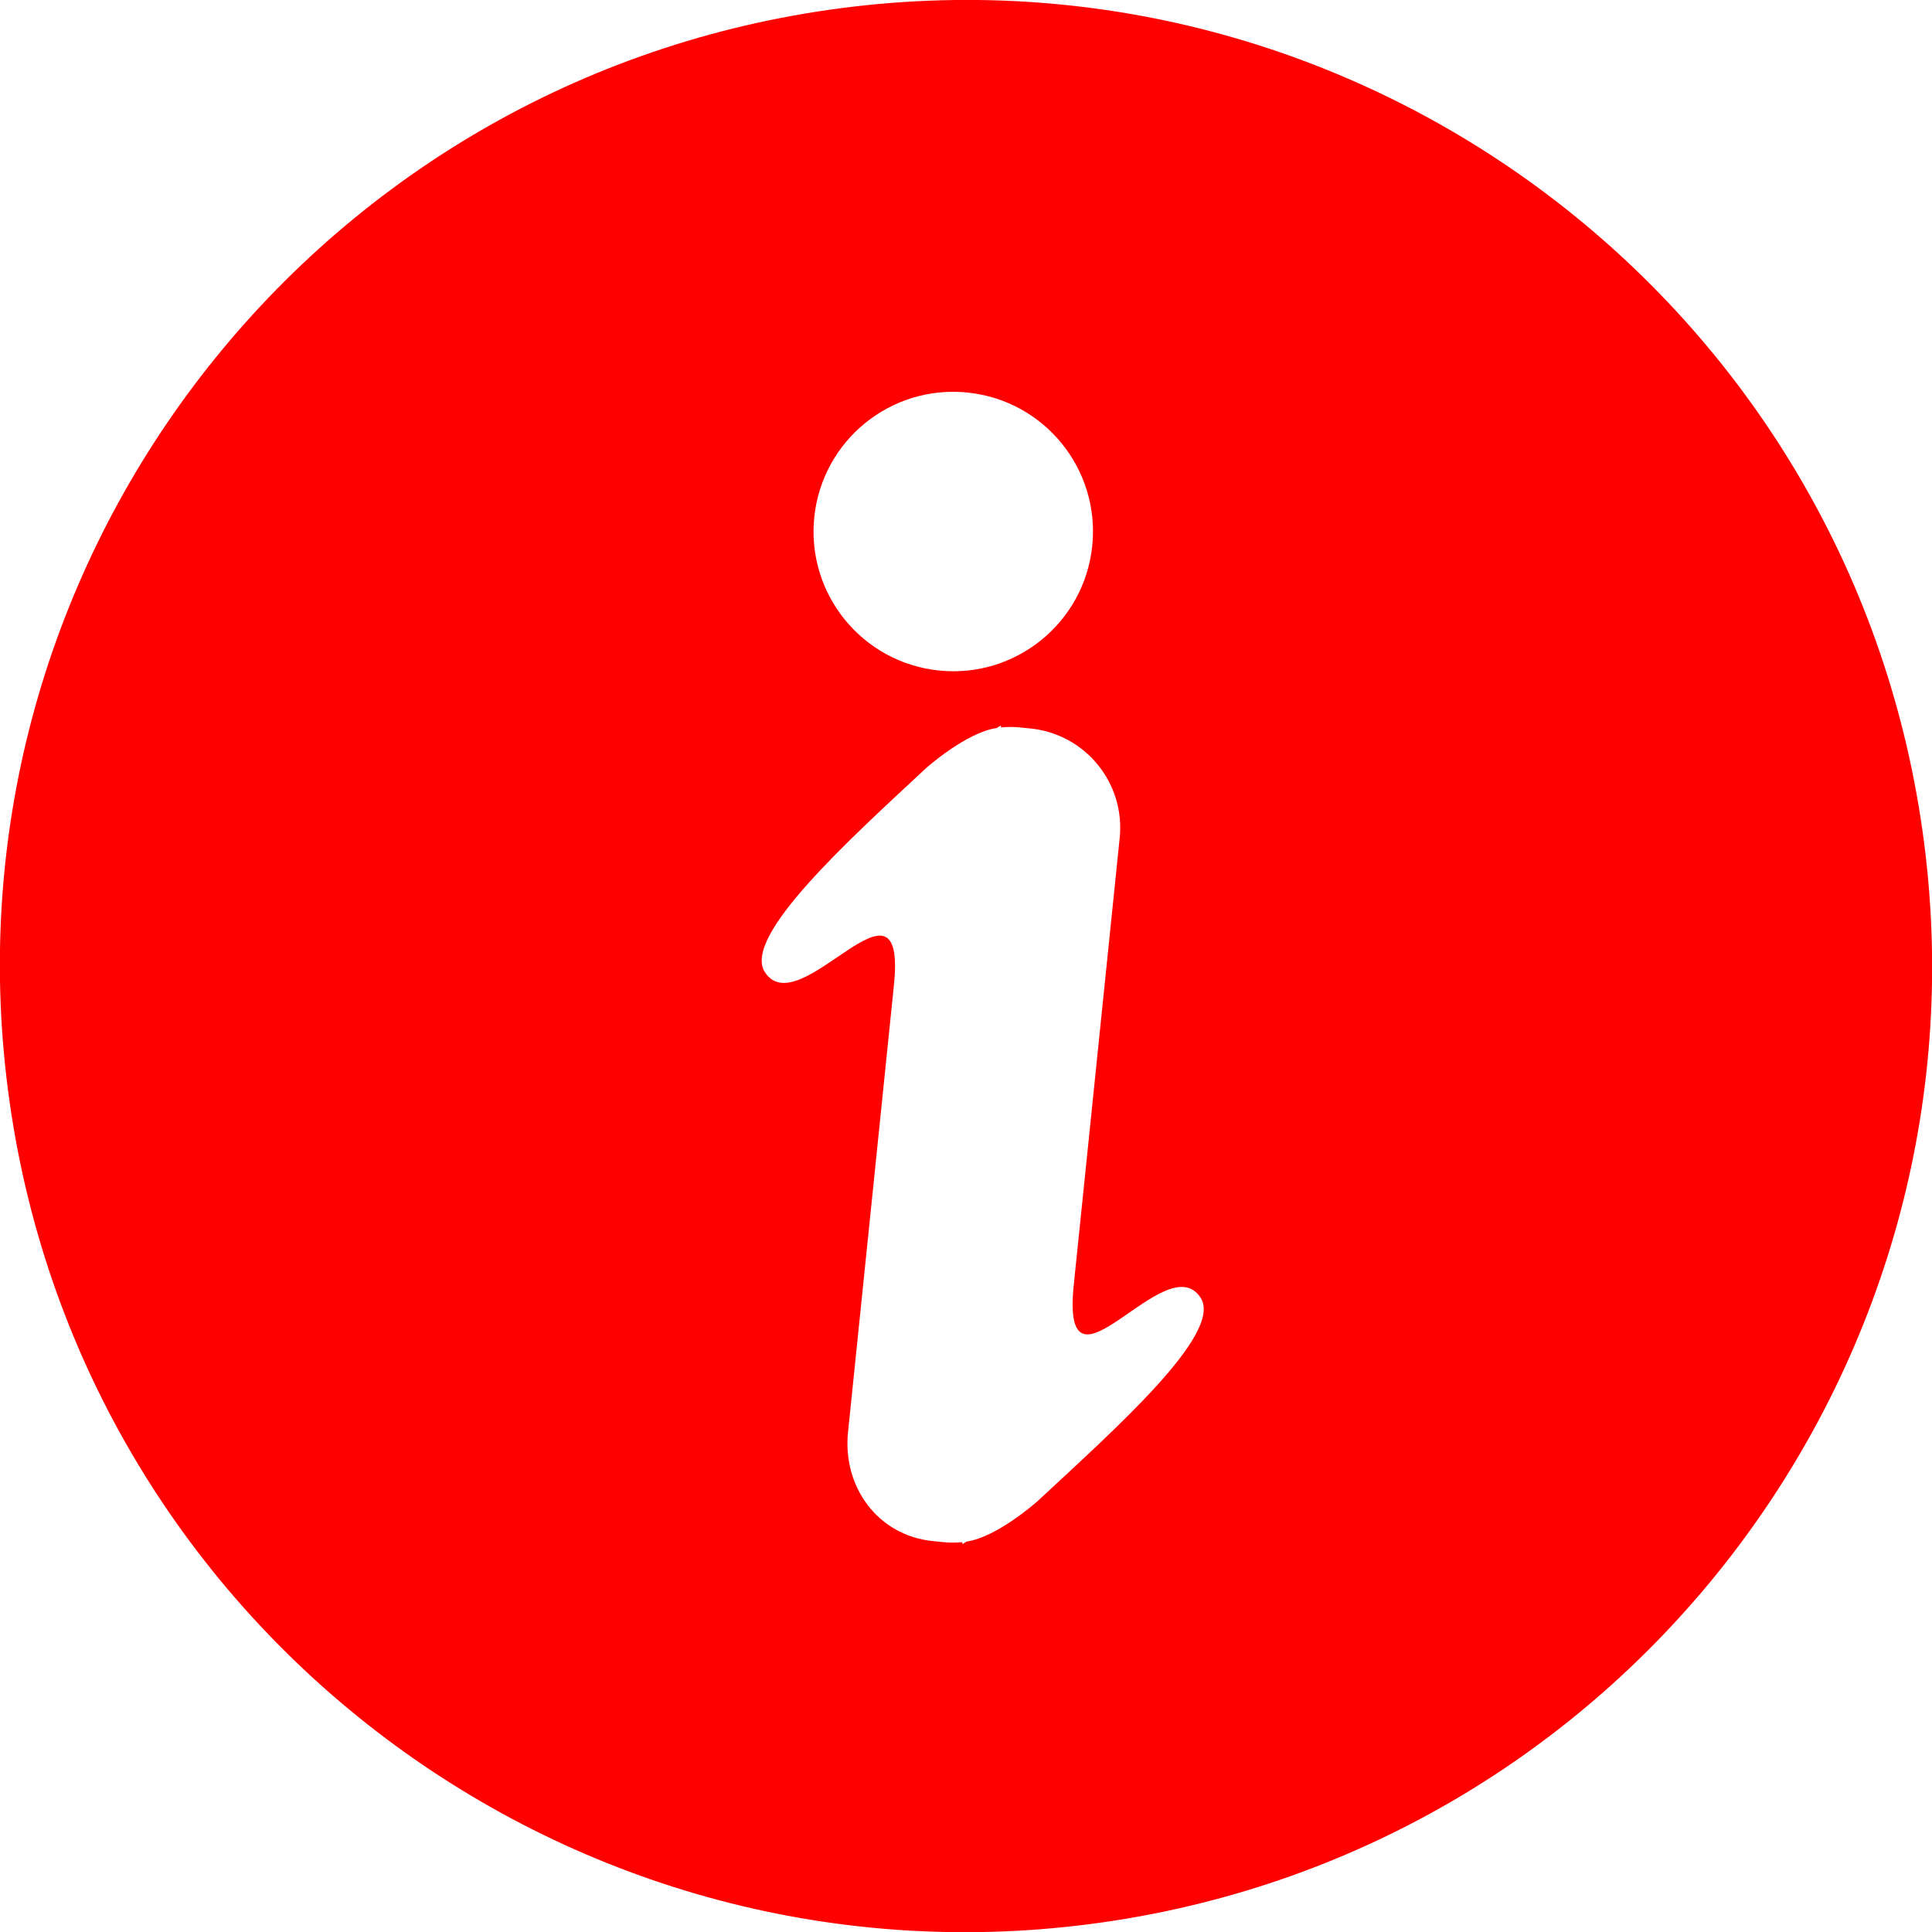<?xml version="1.0" encoding="UTF-8" standalone="no"?>
<svg
   xmlns:dc="http://purl.org/dc/elements/1.1/"
   xmlns:cc="http://creativecommons.org/ns#"
   xmlns:rdf="http://www.w3.org/1999/02/22-rdf-syntax-ns#"
   xmlns:svg="http://www.w3.org/2000/svg"
   xmlns="http://www.w3.org/2000/svg"
   xmlns:sodipodi="http://sodipodi.sourceforge.net/DTD/sodipodi-0.dtd"
   xmlns:inkscape="http://www.inkscape.org/namespaces/inkscape"
   width="85"
   height="85"
   version="1.1"
   id="svg12"
   sodipodi:docname="DA.svg"
   inkscape:version="0.92.3 (2405546, 2018-03-11)">
  <defs
     id="defs16" />
  <sodipodi:namedview
     pagecolor="#ffffff"
     bordercolor="#666666"
     borderopacity="1"
     objecttolerance="10"
     gridtolerance="10"
     guidetolerance="10"
     inkscape:pageopacity="0"
     inkscape:pageshadow="2"
     inkscape:window-width="1920"
     inkscape:window-height="1027"
     id="namedview14"
     showgrid="false"
     inkscape:zoom="2.7764706"
     inkscape:cx="42.860169"
     inkscape:cy="42.5"
     inkscape:window-x="-8"
     inkscape:window-y="-8"
     inkscape:window-maximized="1"
     inkscape:current-layer="g10" />
  <g
     id="g5">
    <title
       id="title2">background</title>
    <rect
       fill="none"
       id="canvas_background"
       height="402"
       width="582"
       y="-1"
       x="-1" />
  </g>
  <g
     id="g10">
    <title
       id="title7">Layer 1</title>
    <path
       id="svg_1"
       d="M 36.537,0.423 C 13.297,3.716 -2.873,25.226 0.42,48.466 3.713,71.706 25.223,87.876 48.463,84.583 71.703,81.29 87.873,59.781 84.58,36.54 81.286,13.299 59.777,-2.87 36.537,0.423 Z M 45.625,66.065 c 0,0 -1.769,1.575 -3.104,1.758 -0.111,0.071 -0.177,0.113 -0.177,0.113 l -0.009,-0.087 c -0.282,0.027 -0.57,0.027 -0.864,-0.004 l -0.437,-0.044 c -2.413,-0.248 -3.974,-2.384 -3.724,-4.796 l 1.391,-13.54 0.627,-6.115 c 0.585,-5.678 -4.155,1.778 -5.678,-0.583 -1.006,-1.561 3.687,-5.802 7.103,-8.981 0,0 1.767,-1.572 3.103,-1.757 0.112,-0.072 0.178,-0.113 0.178,-0.113 l 0.007,0.087 c 0.284,-0.027 0.572,-0.027 0.866,0.003 l 0.437,0.045 c 2.413,0.248 4.167,2.404 3.918,4.816 l -1.39,13.541 -0.63,6.116 c -0.583,5.678 4.059,-1.791 5.582,0.574 1.006,1.559 -3.784,5.789 -7.2,8.969 z m 2.43,-42.051 c -0.348,3.377 -3.367,5.834 -6.743,5.486 -3.378,-0.347 -5.835,-3.366 -5.487,-6.744 0.347,-3.378 3.367,-5.834 6.743,-5.486 3.378,0.346 5.834,3.366 5.487,6.744 z"
       inkscape:connector-curvature="0"
       style="fill:#ff0000;fill-opacity:1" />
  </g>
</svg>

